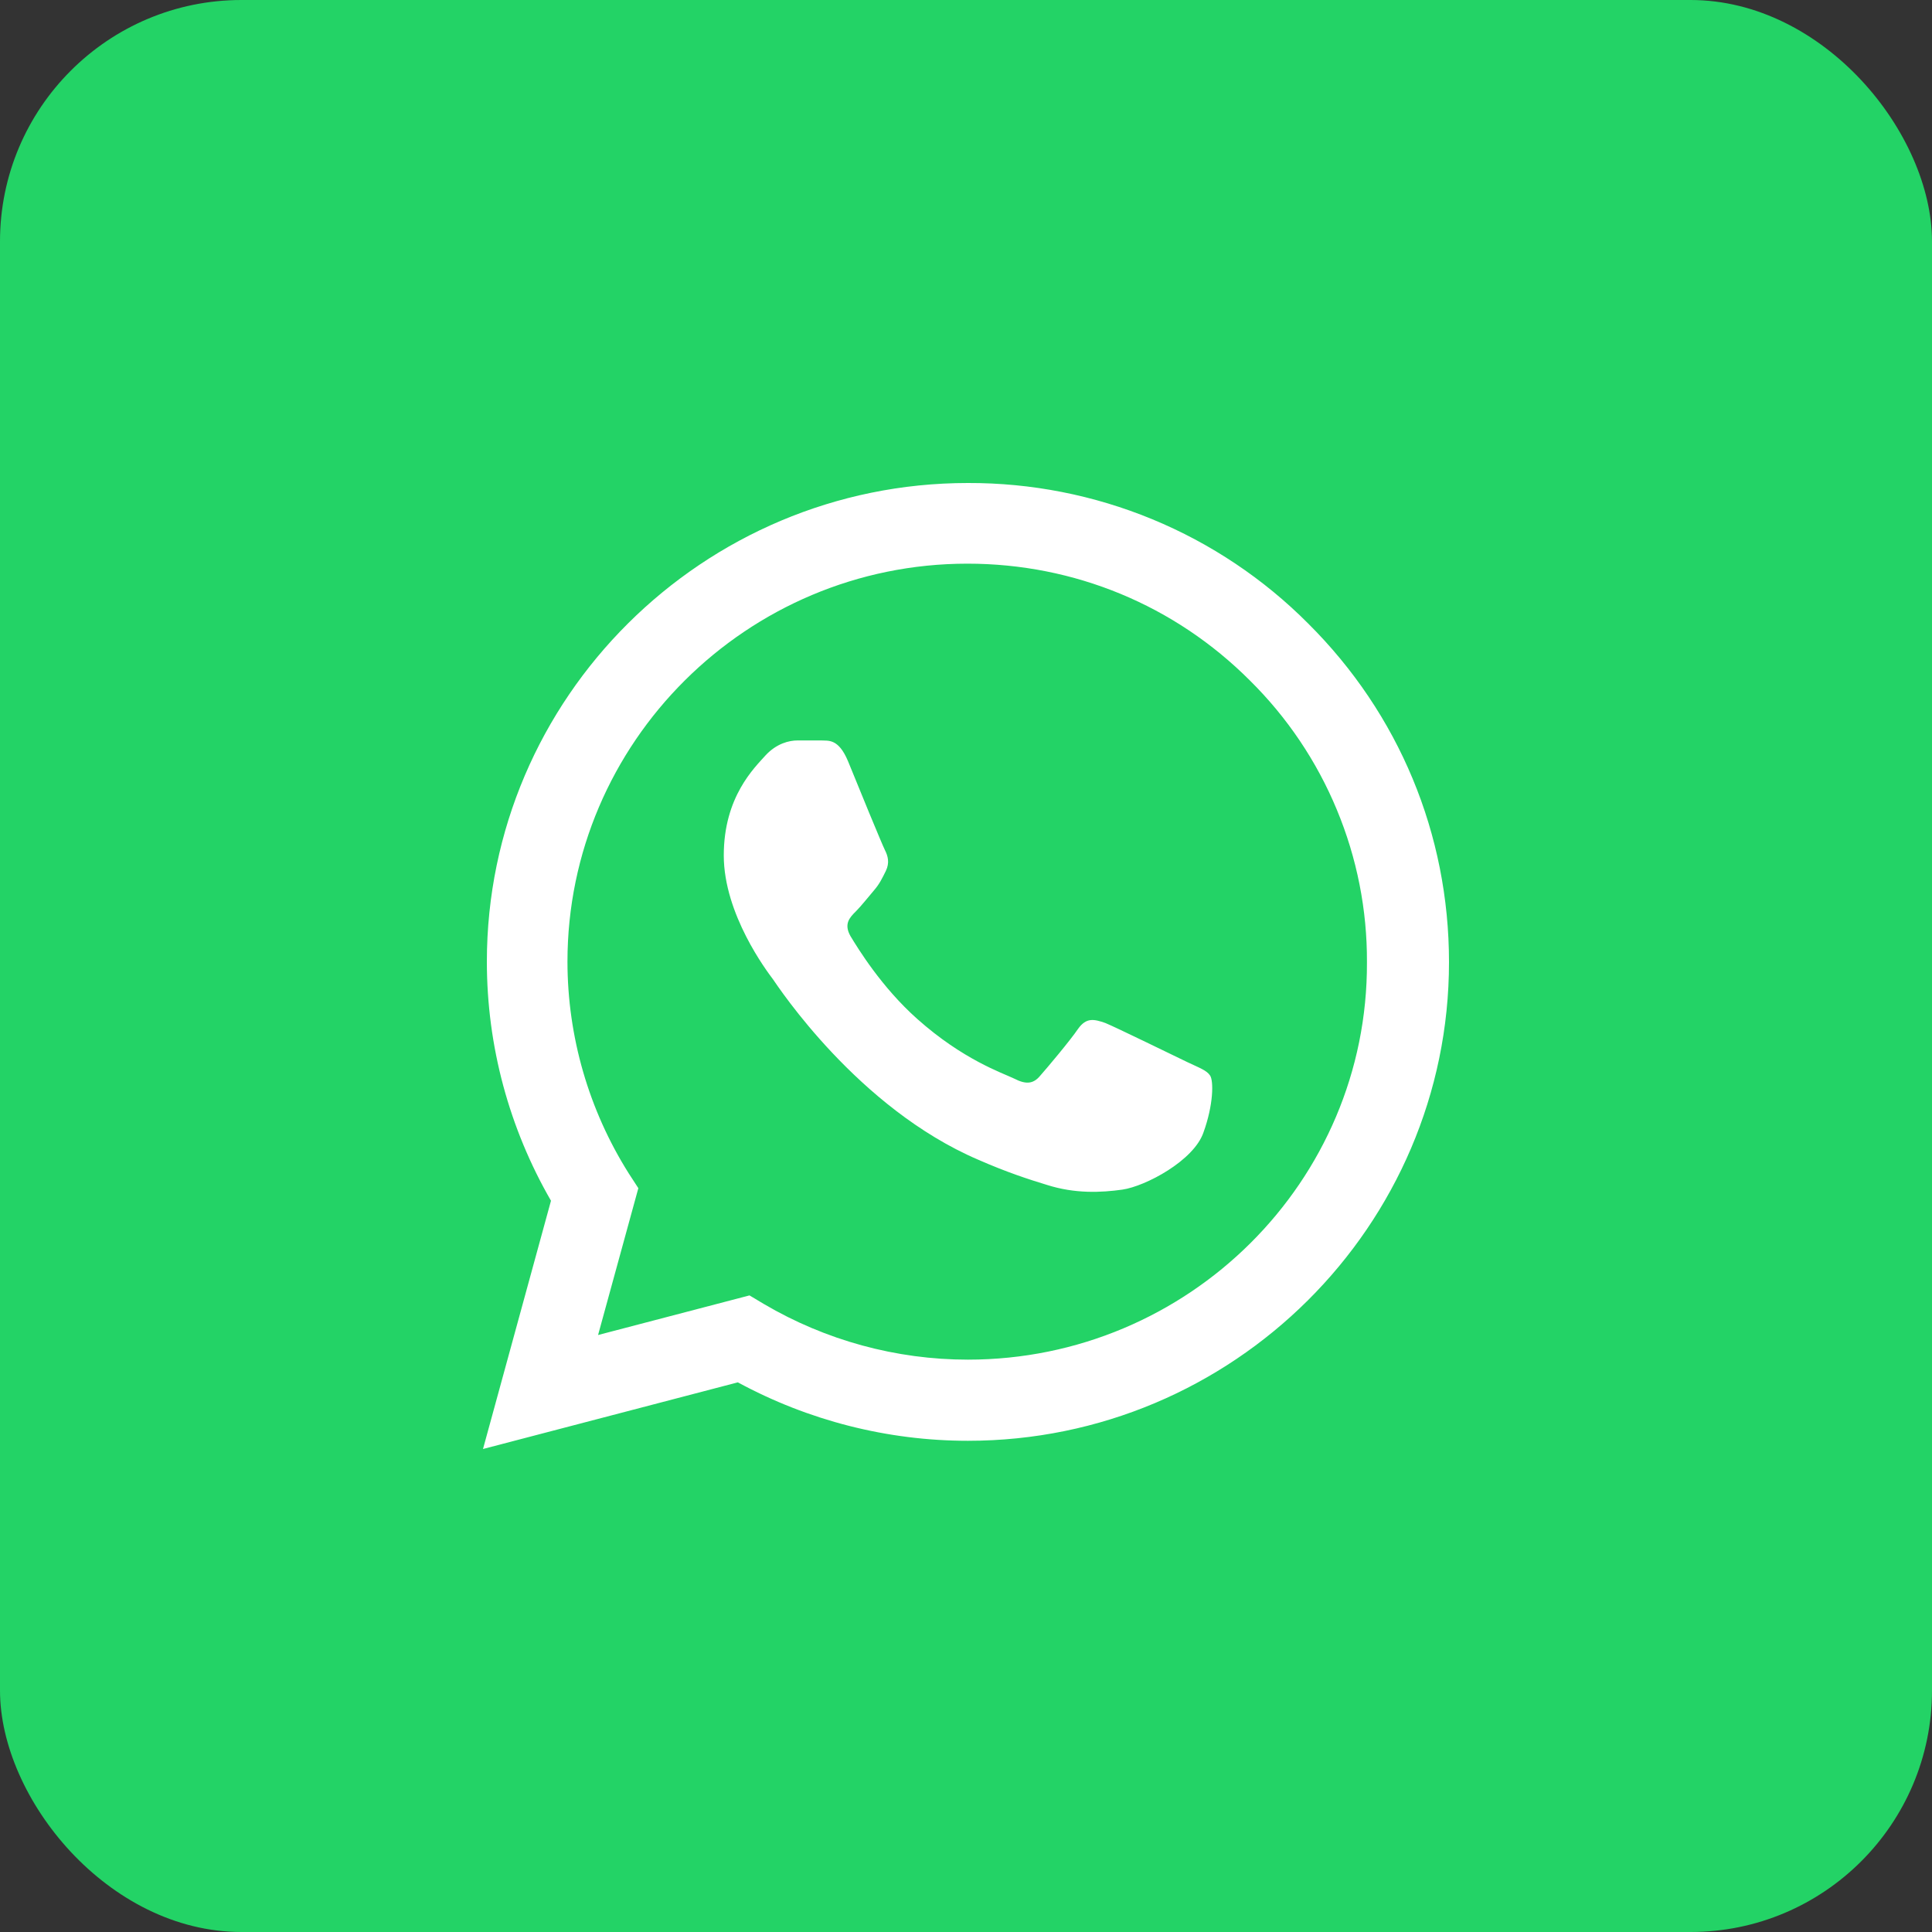 <svg width="32" height="32" viewBox="0 0 32 32" fill="none" xmlns="http://www.w3.org/2000/svg">
<rect x="0" y="0" width="32" height="32" fill="#333333" stroke="none"/>
<rect width="32" height="32" rx="4" fill="#23D366"/>
<g clip-path="url(#clip0_3027_1691)">
<path d="M21.668 10.328C20.931 9.587 20.053 9 19.085 8.6C18.118 8.201 17.08 7.997 16.032 8C11.642 8 8.064 11.56 8.064 15.928C8.064 17.328 8.434 18.688 9.126 19.888L8 24L12.221 22.896C13.387 23.528 14.697 23.864 16.032 23.864C20.422 23.864 24 20.304 24 15.936C24 13.816 23.172 11.824 21.668 10.328ZM16.032 22.52C14.842 22.52 13.676 22.2 12.655 21.6L12.414 21.456L9.906 22.112L10.573 19.68L10.412 19.432C9.751 18.382 9.4 17.168 9.399 15.928C9.399 12.296 12.374 9.336 16.024 9.336C17.793 9.336 19.457 10.024 20.703 11.272C21.321 11.883 21.81 12.61 22.142 13.411C22.475 14.211 22.645 15.07 22.641 15.936C22.657 19.568 19.682 22.52 16.032 22.52ZM19.666 17.592C19.465 17.496 18.484 17.016 18.308 16.944C18.123 16.88 17.994 16.848 17.857 17.04C17.721 17.24 17.343 17.688 17.23 17.816C17.118 17.952 16.997 17.968 16.796 17.864C16.595 17.768 15.952 17.552 15.196 16.88C14.601 16.352 14.207 15.704 14.086 15.504C13.974 15.304 14.07 15.2 14.175 15.096C14.263 15.008 14.376 14.864 14.472 14.752C14.569 14.64 14.609 14.552 14.673 14.424C14.738 14.288 14.706 14.176 14.657 14.08C14.609 13.984 14.207 13.008 14.046 12.608C13.885 12.224 13.717 12.272 13.596 12.264H13.21C13.073 12.264 12.864 12.312 12.679 12.512C12.502 12.712 11.988 13.192 11.988 14.168C11.988 15.144 12.704 16.088 12.8 16.216C12.896 16.352 14.207 18.352 16.201 19.208C16.675 19.416 17.045 19.536 17.335 19.624C17.809 19.776 18.243 19.752 18.589 19.704C18.975 19.648 19.771 19.224 19.932 18.76C20.101 18.296 20.101 17.904 20.044 17.816C19.988 17.728 19.867 17.688 19.666 17.592Z" fill="white"/>
</g>
<defs>
<clipPath id="clip0_3027_1691">
<rect width="16" height="16" fill="white" transform="translate(8 8)"/>
</clipPath>
</defs>
</svg>

